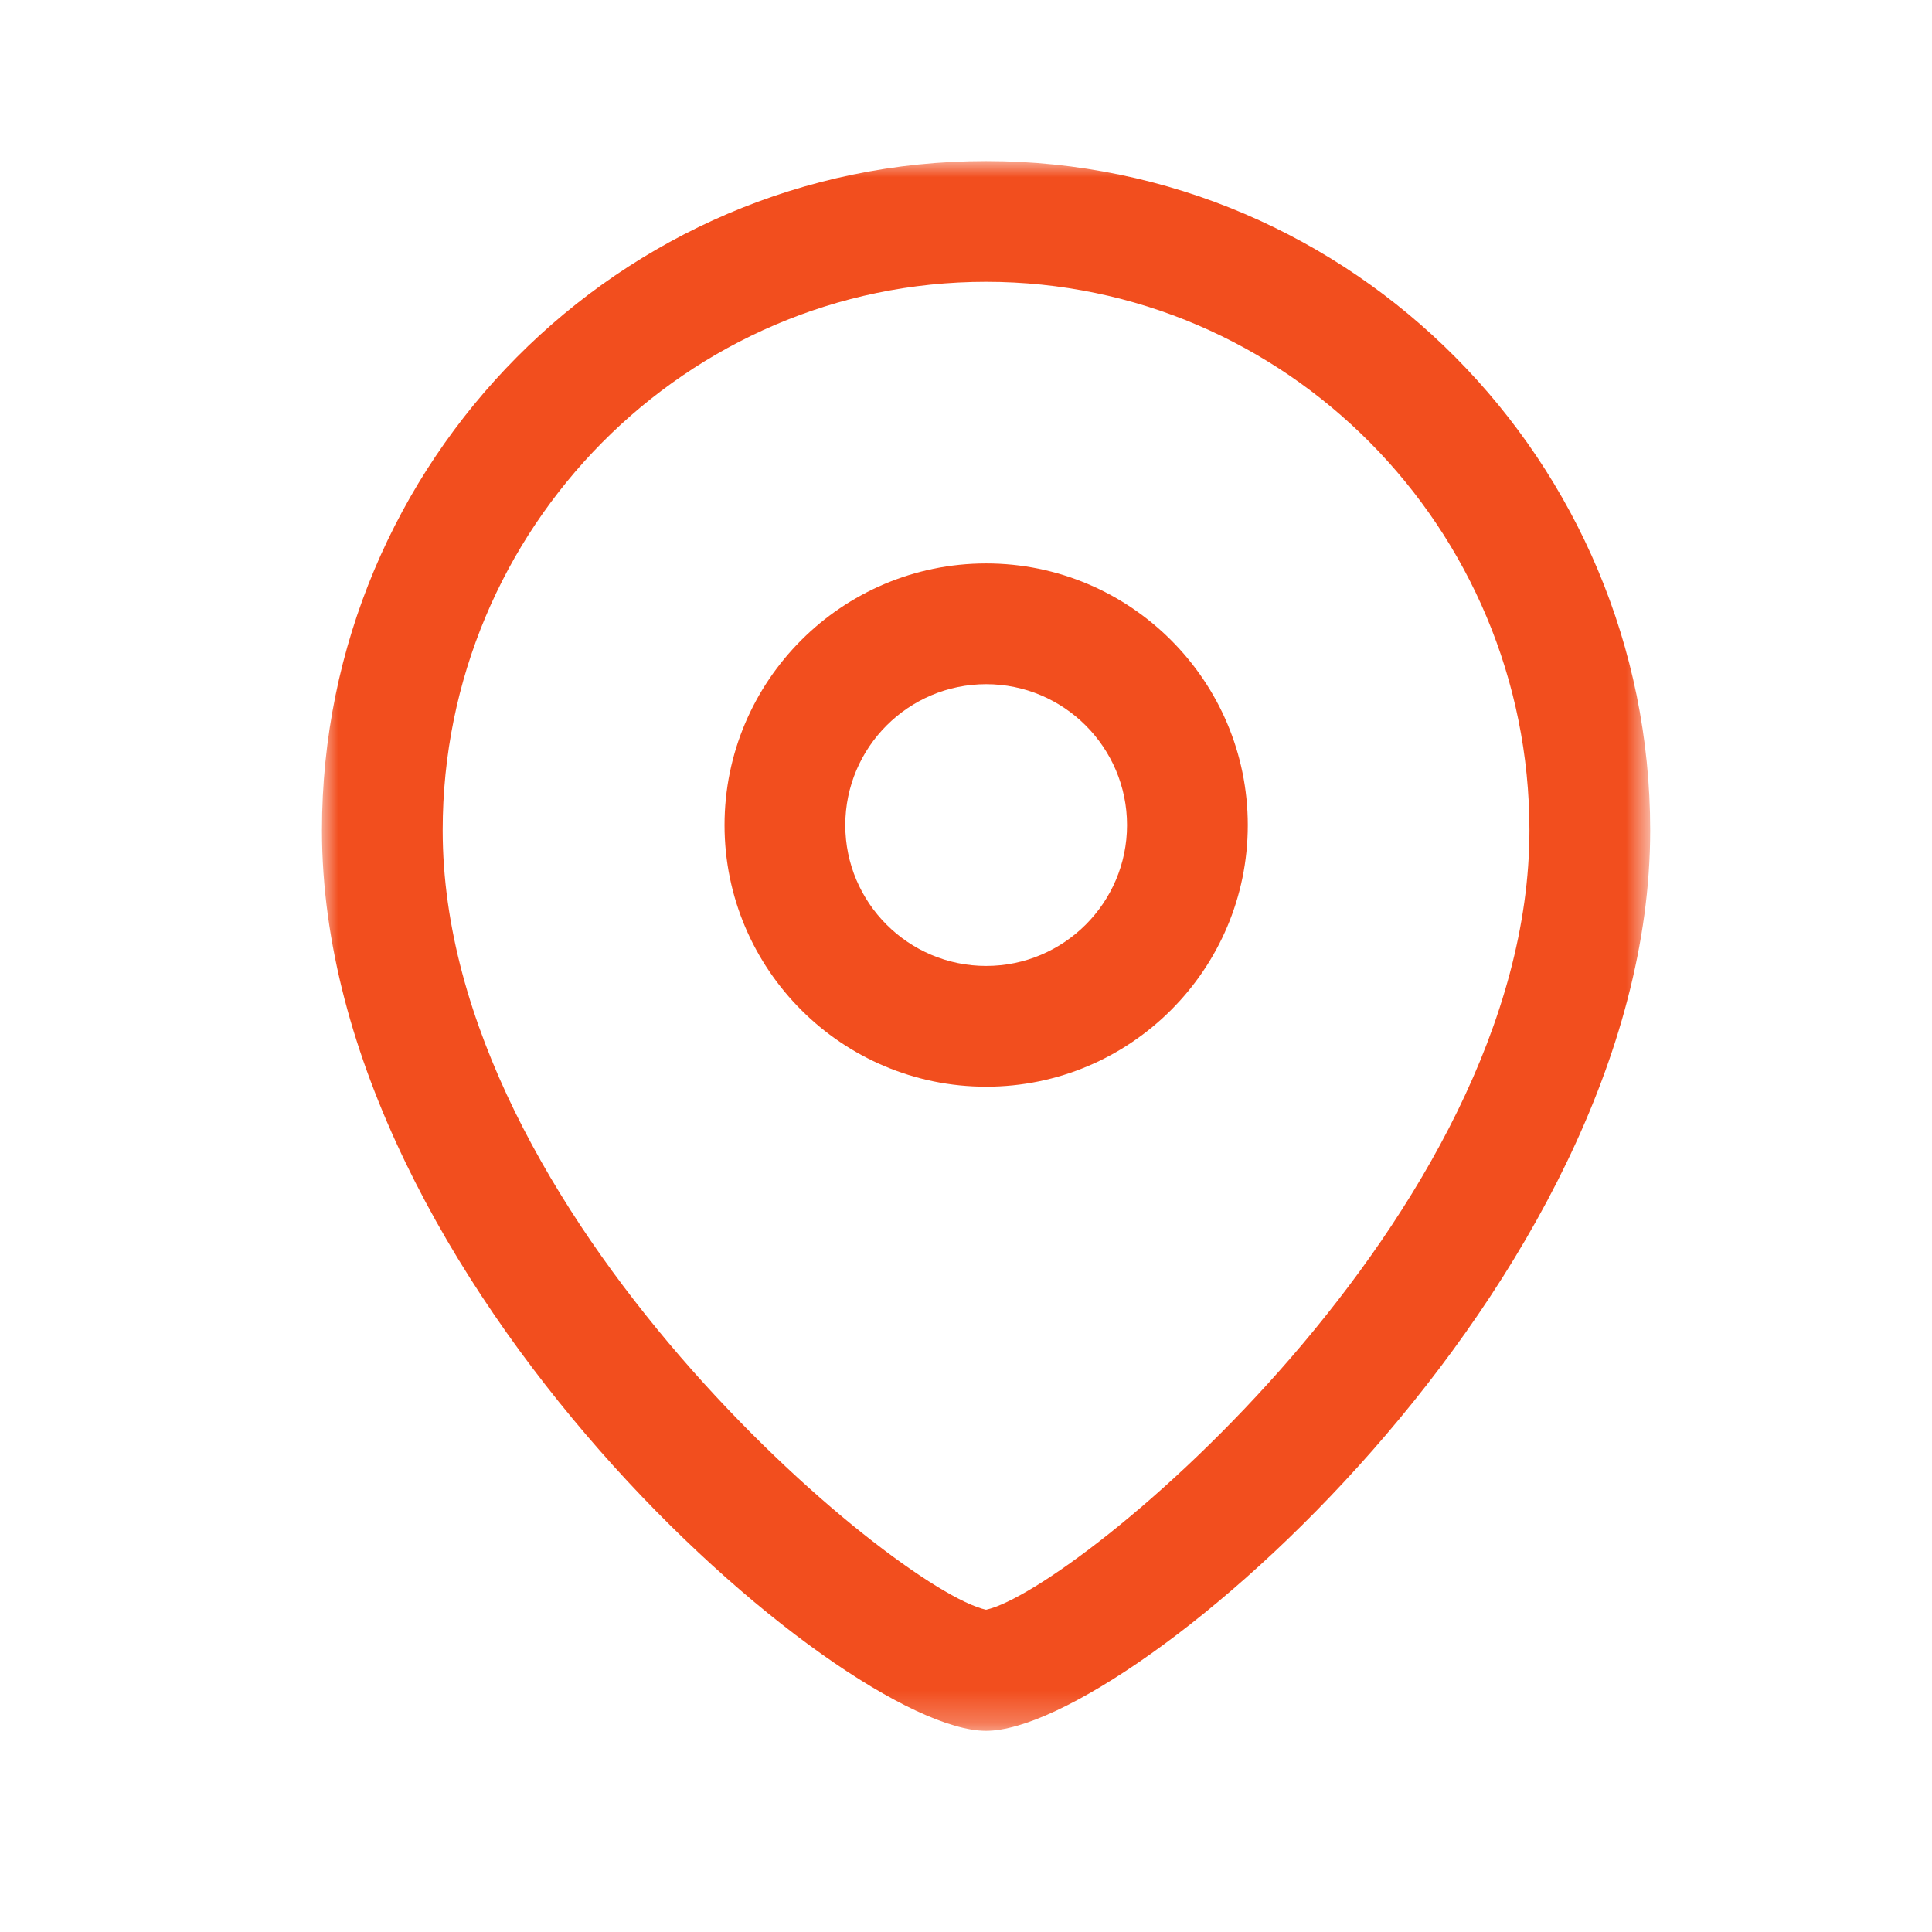 <svg width="60" height="60" viewBox="0 0 60 60" fill="none" xmlns="http://www.w3.org/2000/svg">
<path fill-rule="evenodd" clip-rule="evenodd" d="M30.626 21.248C28.213 21.248 26.251 23.21 26.251 25.625C26.251 28.038 28.213 29.998 30.626 29.998C33.038 29.998 35.001 28.038 35.001 25.625C35.001 23.21 33.038 21.248 30.626 21.248M30.626 33.748C26.146 33.748 22.501 30.105 22.501 25.625C22.501 21.143 26.146 17.498 30.626 17.498C35.106 17.498 38.751 21.143 38.751 25.625C38.751 30.105 35.106 33.748 30.626 33.748" fill="#F24E1E"/>
<mask id="mask0_38_24533" style="mask-type:luminance" maskUnits="userSpaceOnUse" x="10" y="5" width="42" height="49">
<path fill-rule="evenodd" clip-rule="evenodd" d="M10 5H51.249V53.75H10V5Z" fill="white"/>
</mask>
<g mask="url(#mask0_38_24533)">
<path fill-rule="evenodd" clip-rule="evenodd" d="M30.623 8.752C21.319 8.752 13.748 16.395 13.748 25.785C13.748 37.732 27.808 49.372 30.623 49.992C33.438 49.37 47.498 37.73 47.498 25.785C47.498 16.395 39.928 8.752 30.623 8.752V8.752ZM30.623 53.752C26.139 53.752 9.999 39.872 9.999 25.785C9.999 14.325 19.251 5.002 30.623 5.002C41.996 5.002 51.248 14.325 51.248 25.785C51.248 39.872 35.108 53.752 30.623 53.752V53.752Z" fill="#F24E1E"/>
</g>
</svg>
